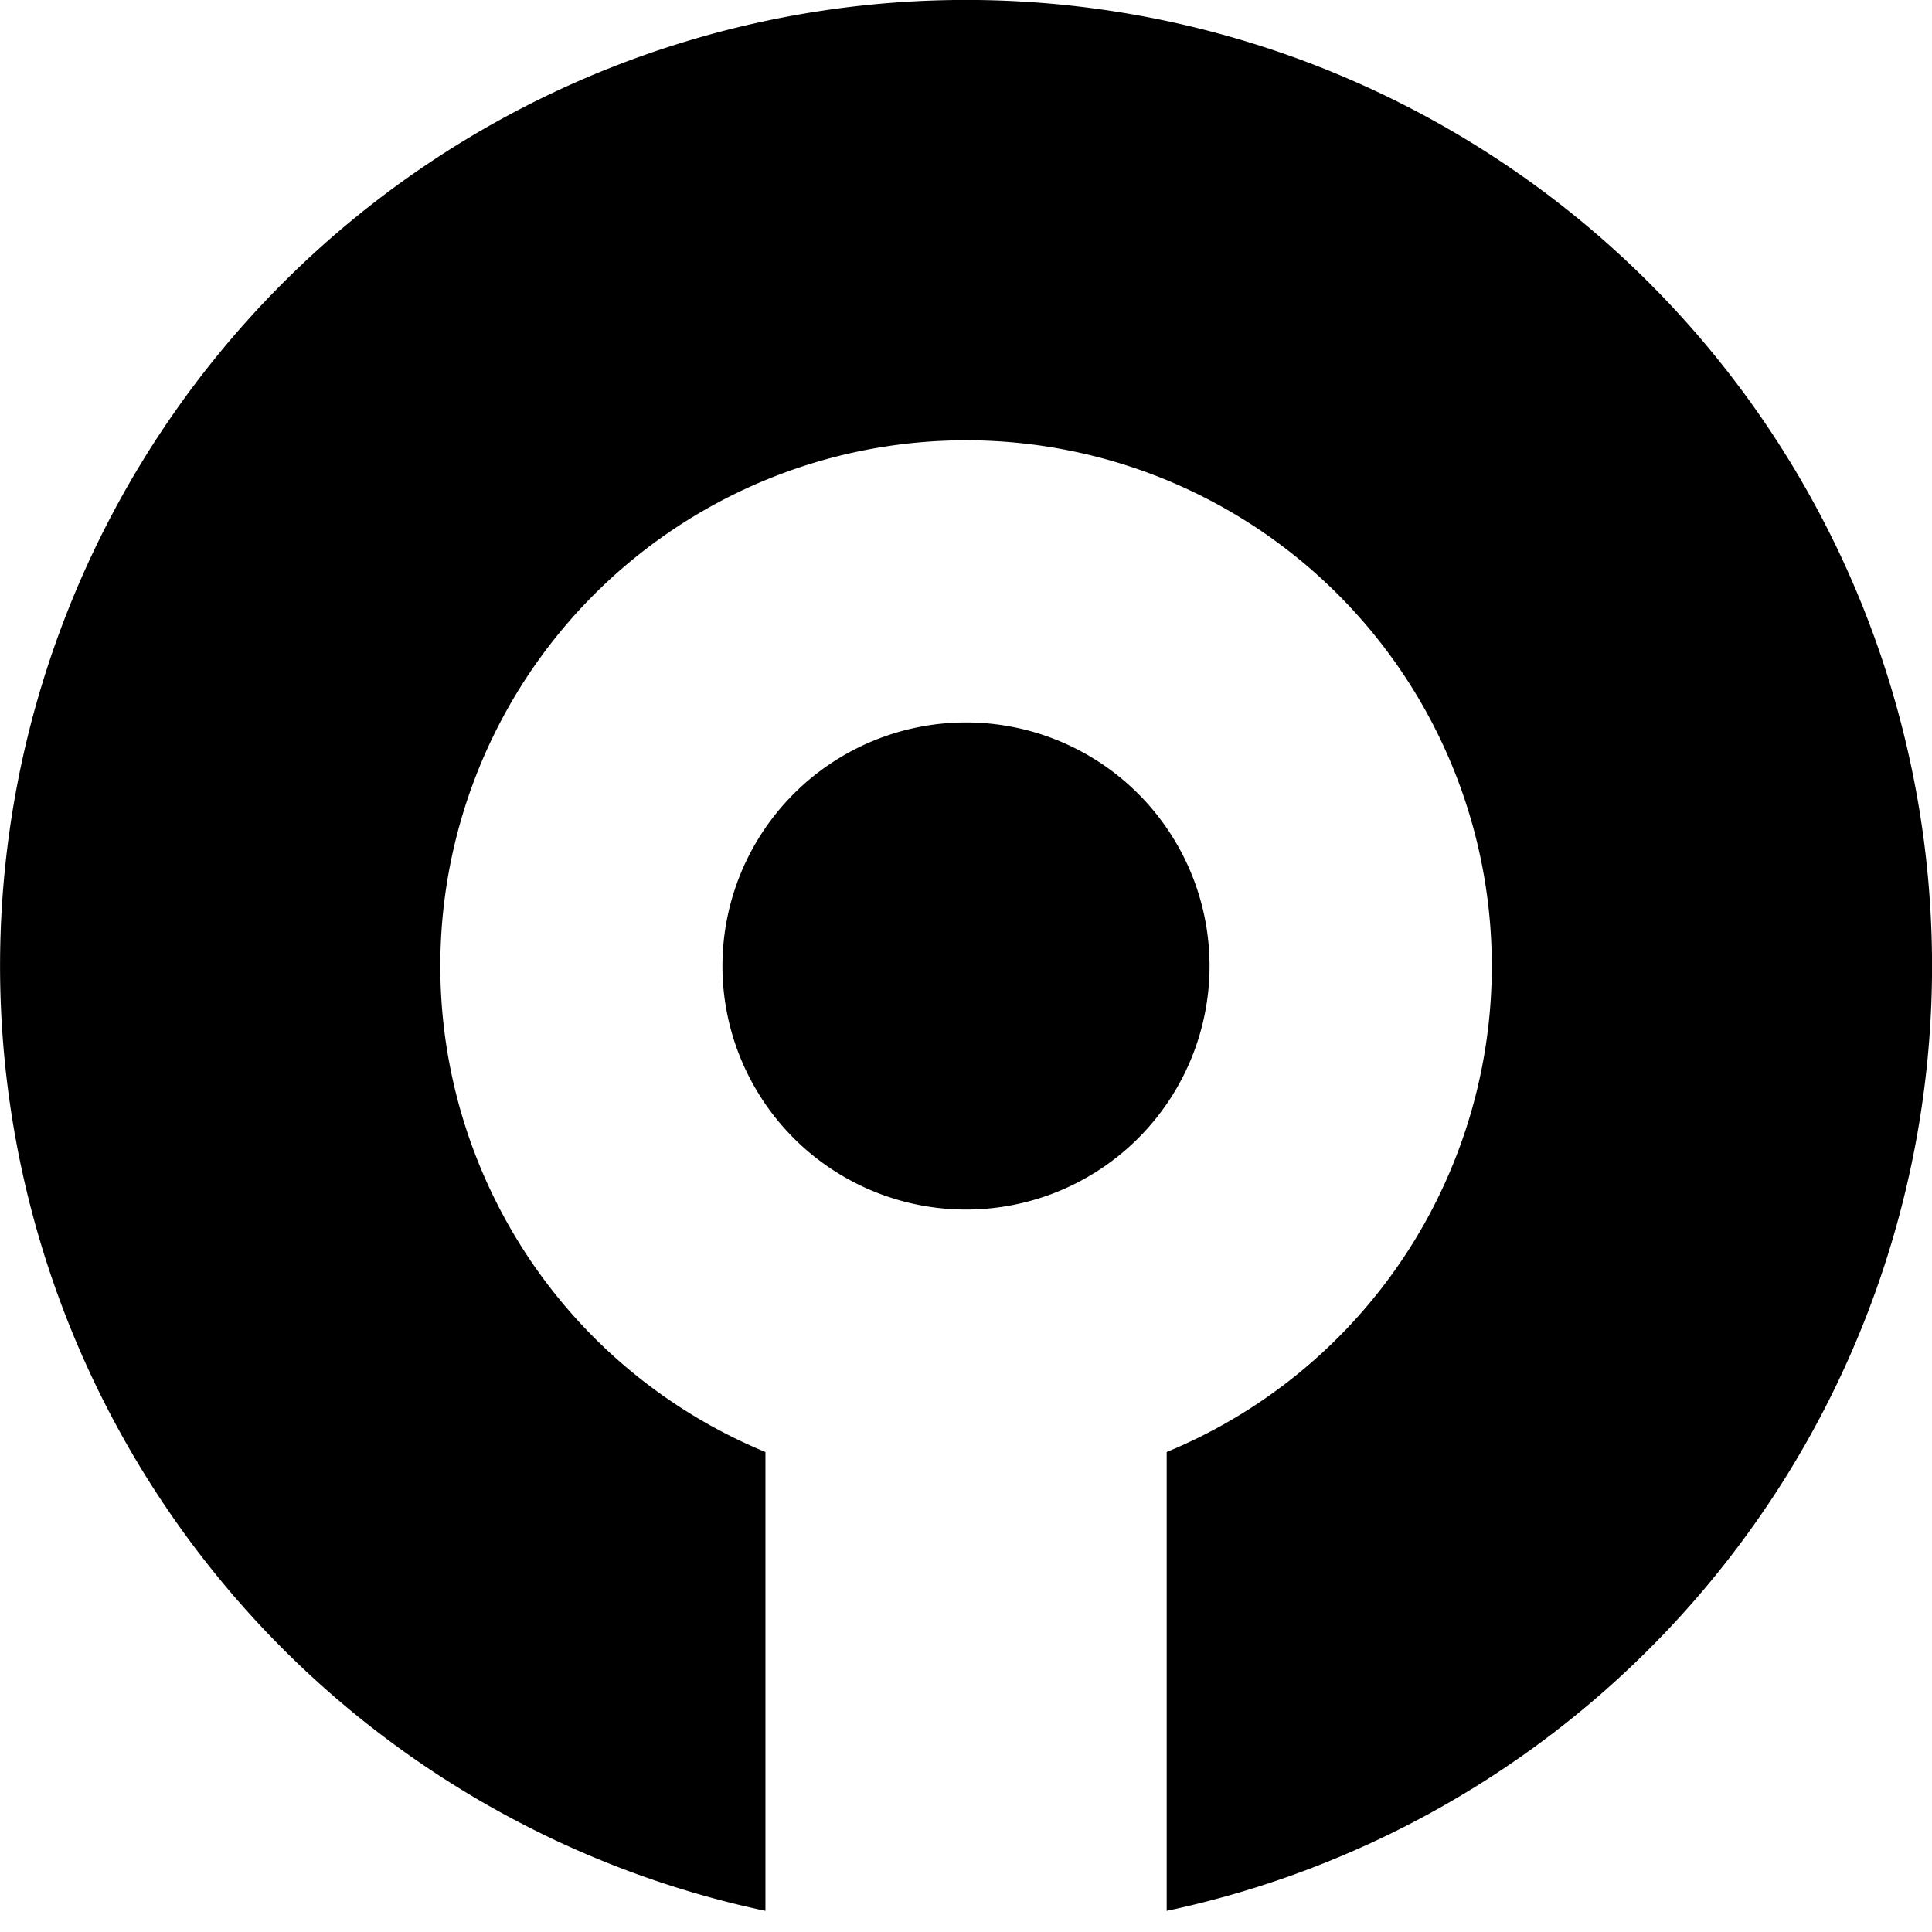 <svg xmlns="http://www.w3.org/2000/svg" xmlns:xlink="http://www.w3.org/1999/xlink" width="16" height="16" viewBox="0 0 16 16">
  <defs>
    <clipPath id="clip-safari-pinned-tab">
      <rect width="16" height="16"/>
    </clipPath>
  </defs>
  <g id="safari-pinned-tab" clip-path="url(#clip-safari-pinned-tab)">
    <path id="Union_8" data-name="Union 8" d="M9.662,12.025a4.354,4.354,0,1,0-3.323,0v3.8a8,8,0,1,1,3.323,0ZM5.983,8A2.017,2.017,0,1,1,8,10.017,2.017,2.017,0,0,1,5.983,8Z"/>
  </g>
</svg>
